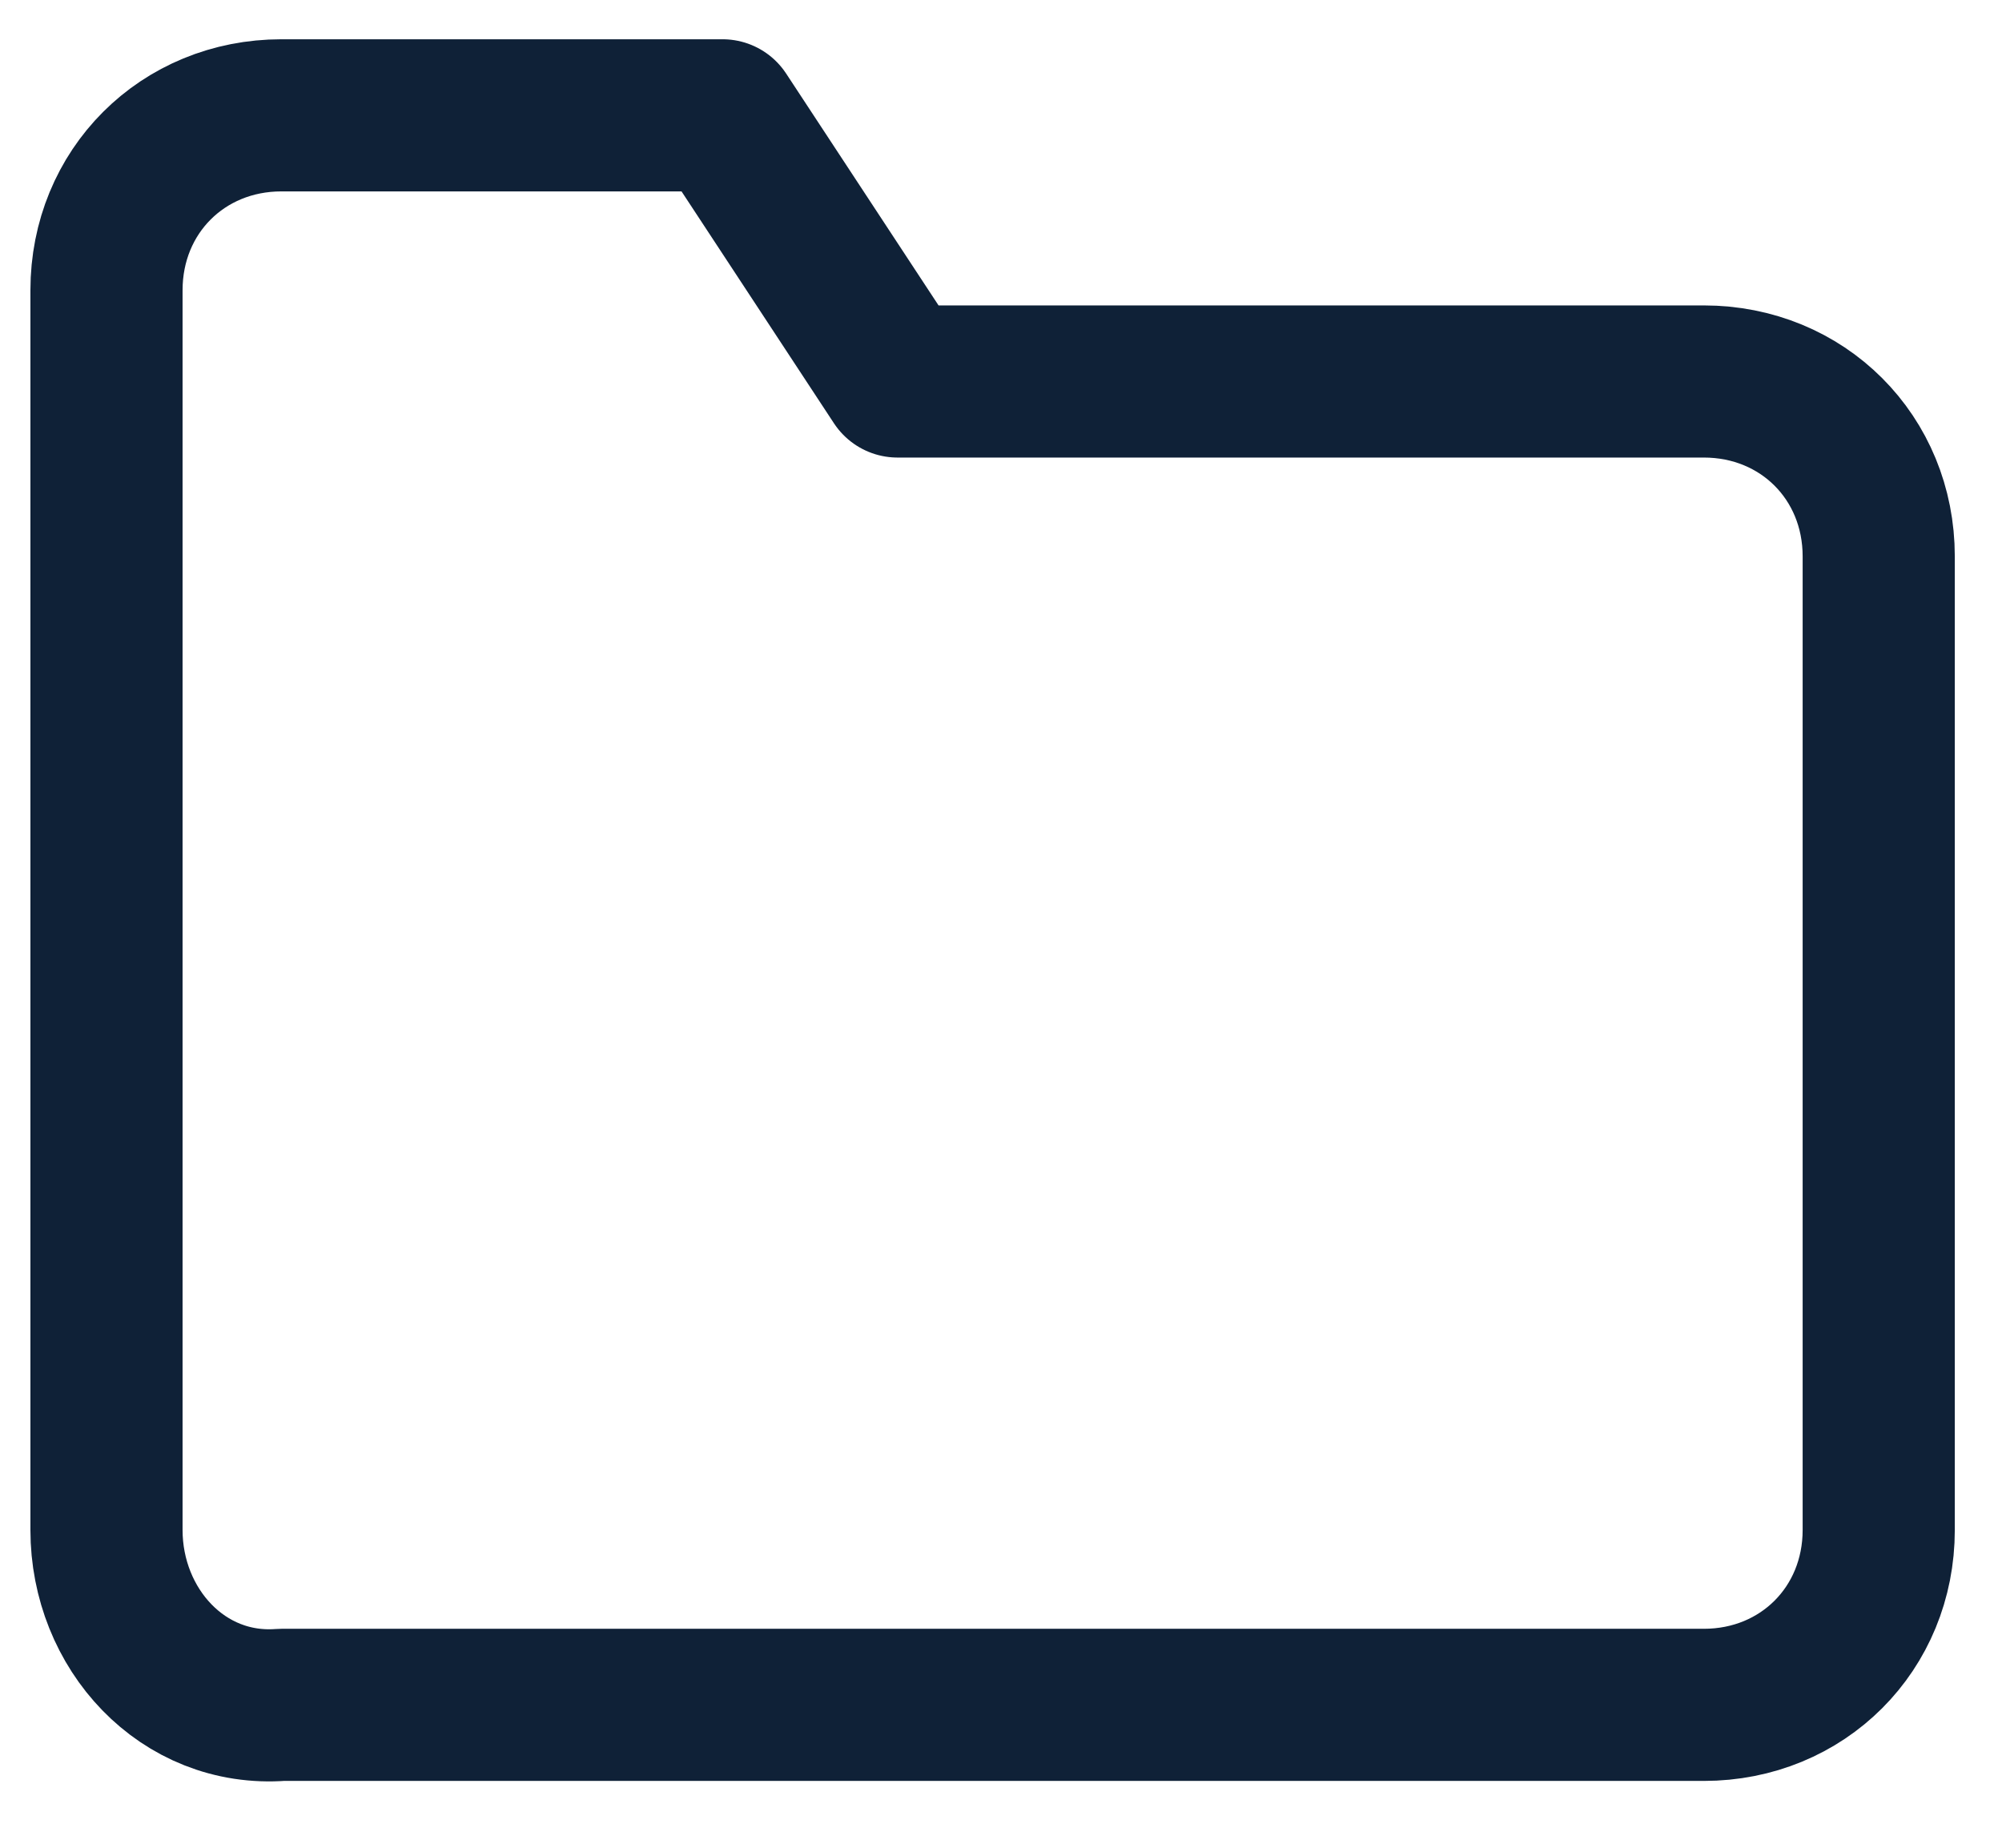 <svg width="26" height="24" viewBox="0 0 26 24" fill="none" xmlns="http://www.w3.org/2000/svg">
<g clip-path="url(#clip0_204_3392)">
<g clip-path="url(#clip1_204_3392)">
<path d="M24.399 19.872C24.399 21.156 23.411 22.144 22.127 22.144H3.655C2.371 22.242 1.383 21.156 1.383 19.872V3.77C1.383 2.486 2.371 1.498 3.655 1.498H9.384L11.656 4.955H22.127C23.411 4.955 24.399 5.943 24.399 7.227V19.872Z" stroke="#0F2137" stroke-width="1.976" stroke-linecap="round" stroke-linejoin="round"/>
</g>
</g>
<defs>
<clipPath id="clip0_204_3392">
<rect width="25" height="22.72" fill="white" transform="translate(0.391 0.51)"/>
</clipPath>
<clipPath id="clip1_204_3392">
<rect width="24.992" height="22.72" fill="white" transform="translate(0.395 0.51)"/>
</clipPath>
</defs>
</svg>
